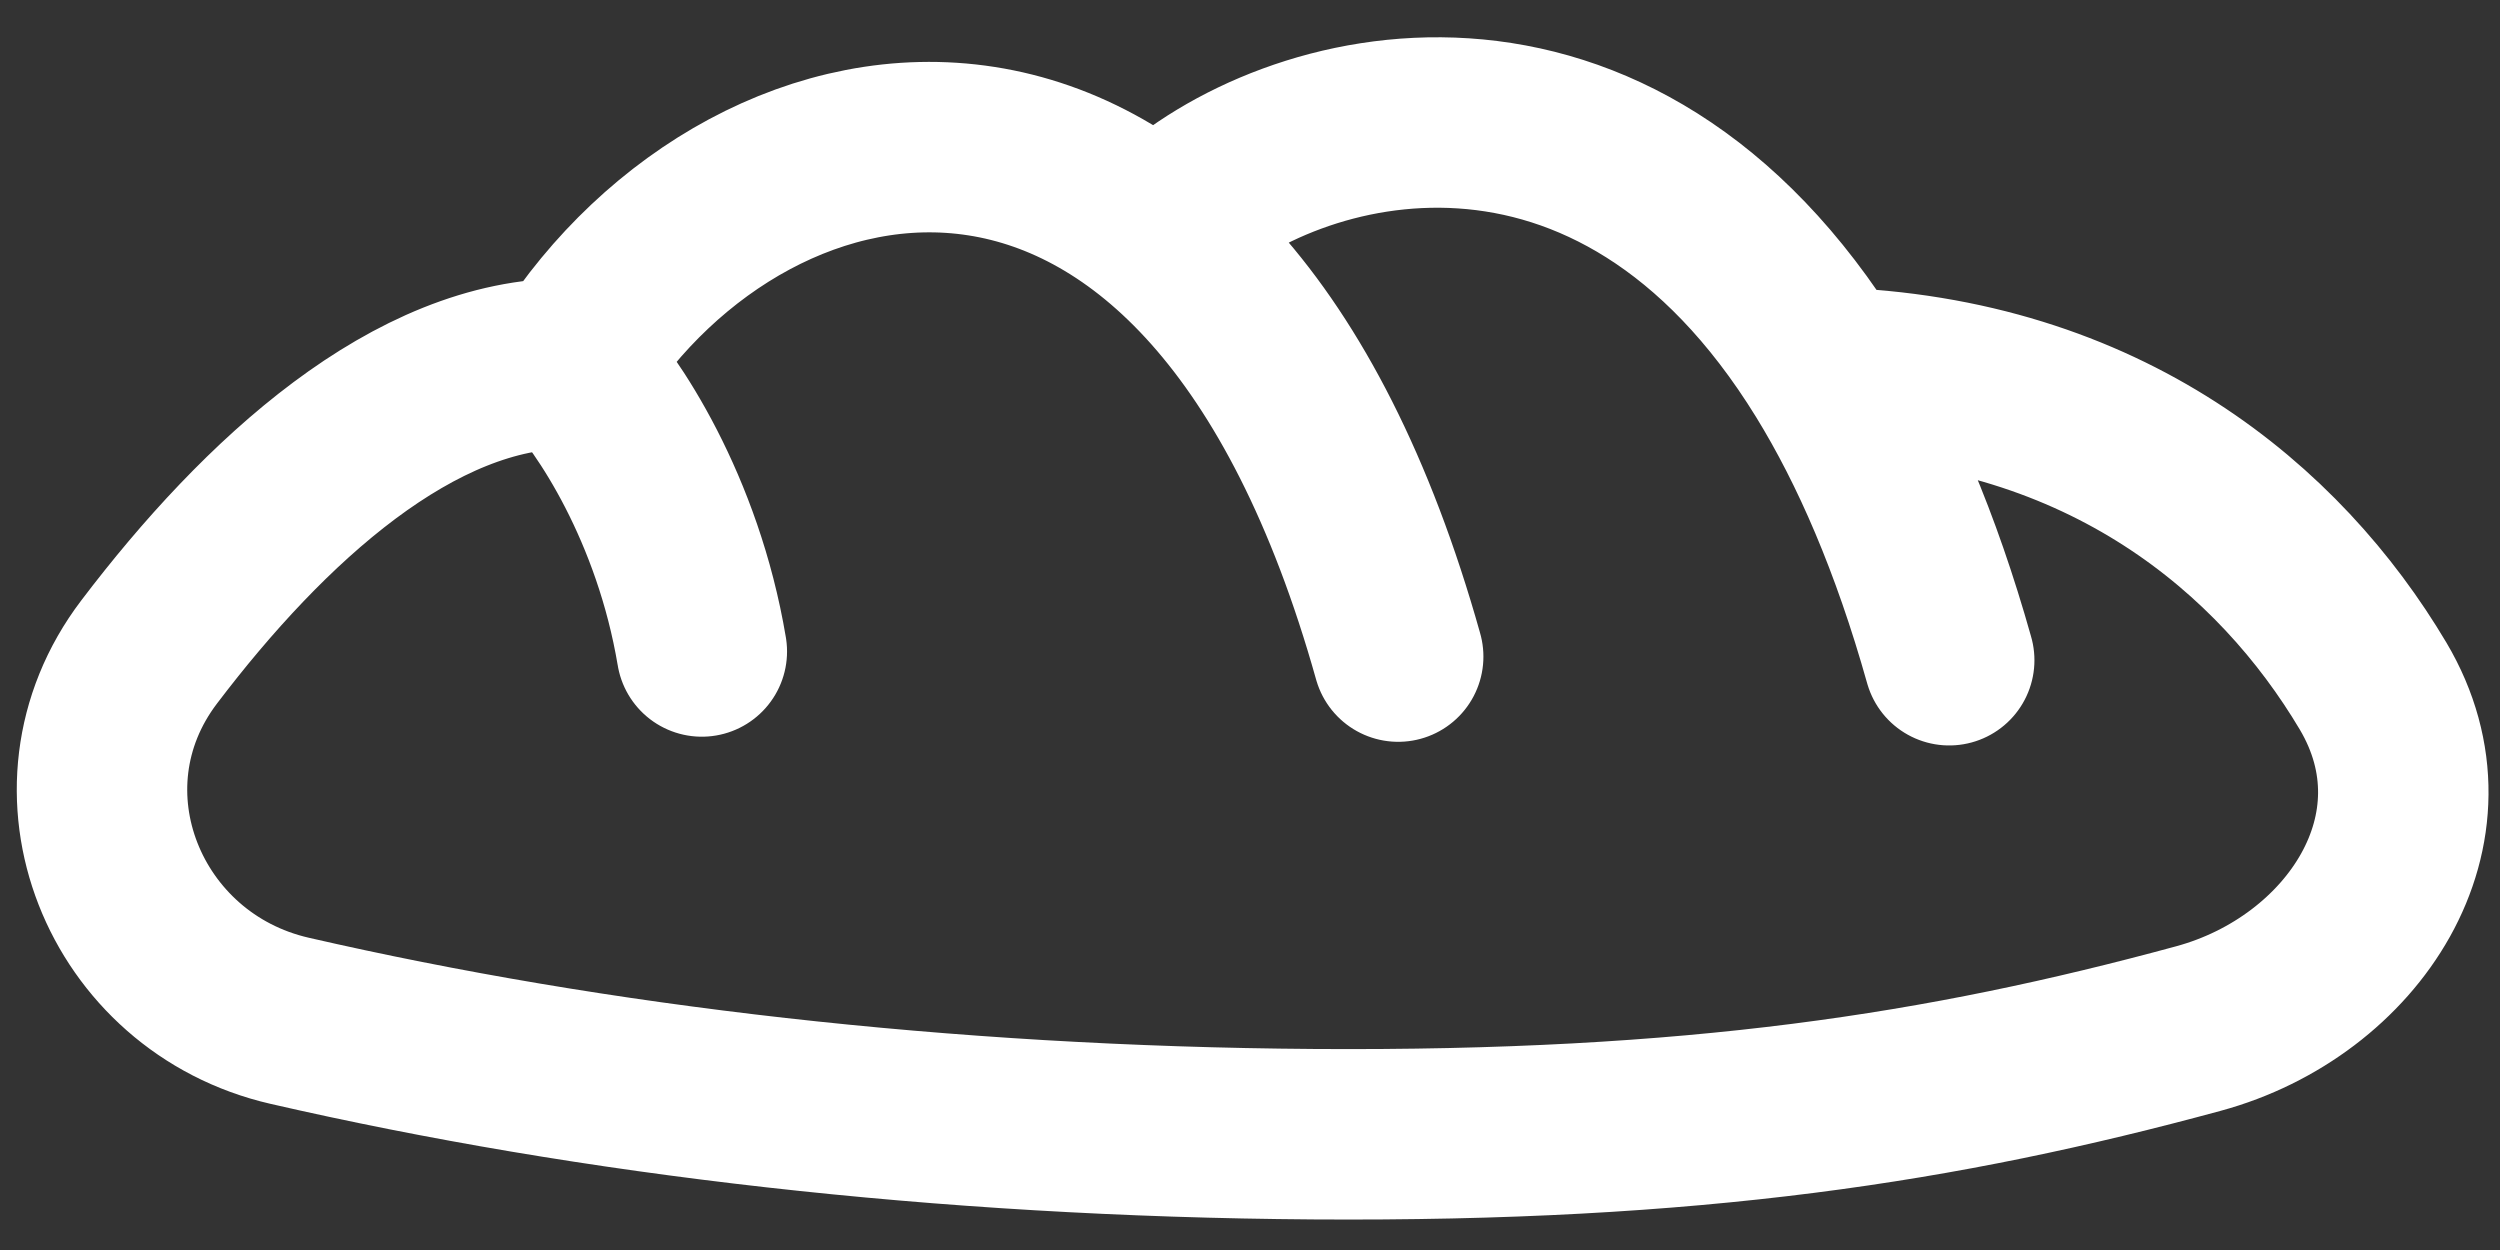 <?xml version="1.0" encoding="UTF-8"?> <svg xmlns="http://www.w3.org/2000/svg" width="22" height="11" viewBox="0 0 22 11" fill="none"><rect x="0" y="0" width="22" height="11" fill="#333333" stroke="none"/><path d="M5.014 3.199C3.65 3.189 2.324 4.404 1.312 5.738C0.393 6.948 1.089 8.648 2.549 8.983C5.221 9.597 8.292 9.958 11.557 9.981C14.911 10.004 17.104 9.661 19.347 9.051C20.707 8.681 21.629 7.295 20.883 6.037C20.065 4.66 18.528 3.353 16.093 3.278M5.014 3.199C6.613 0.683 10.647 -0.128 12.304 5.778M5.014 3.199C5.35 3.549 5.965 4.474 6.176 5.733M16.093 3.278C14.2 0.205 11.36 0.94 10.258 1.972M16.093 3.278C16.498 3.936 16.86 4.768 17.153 5.81" stroke="white" stroke-width="1.5" stroke-linecap="round" stroke-linejoin="round"></path></svg> 